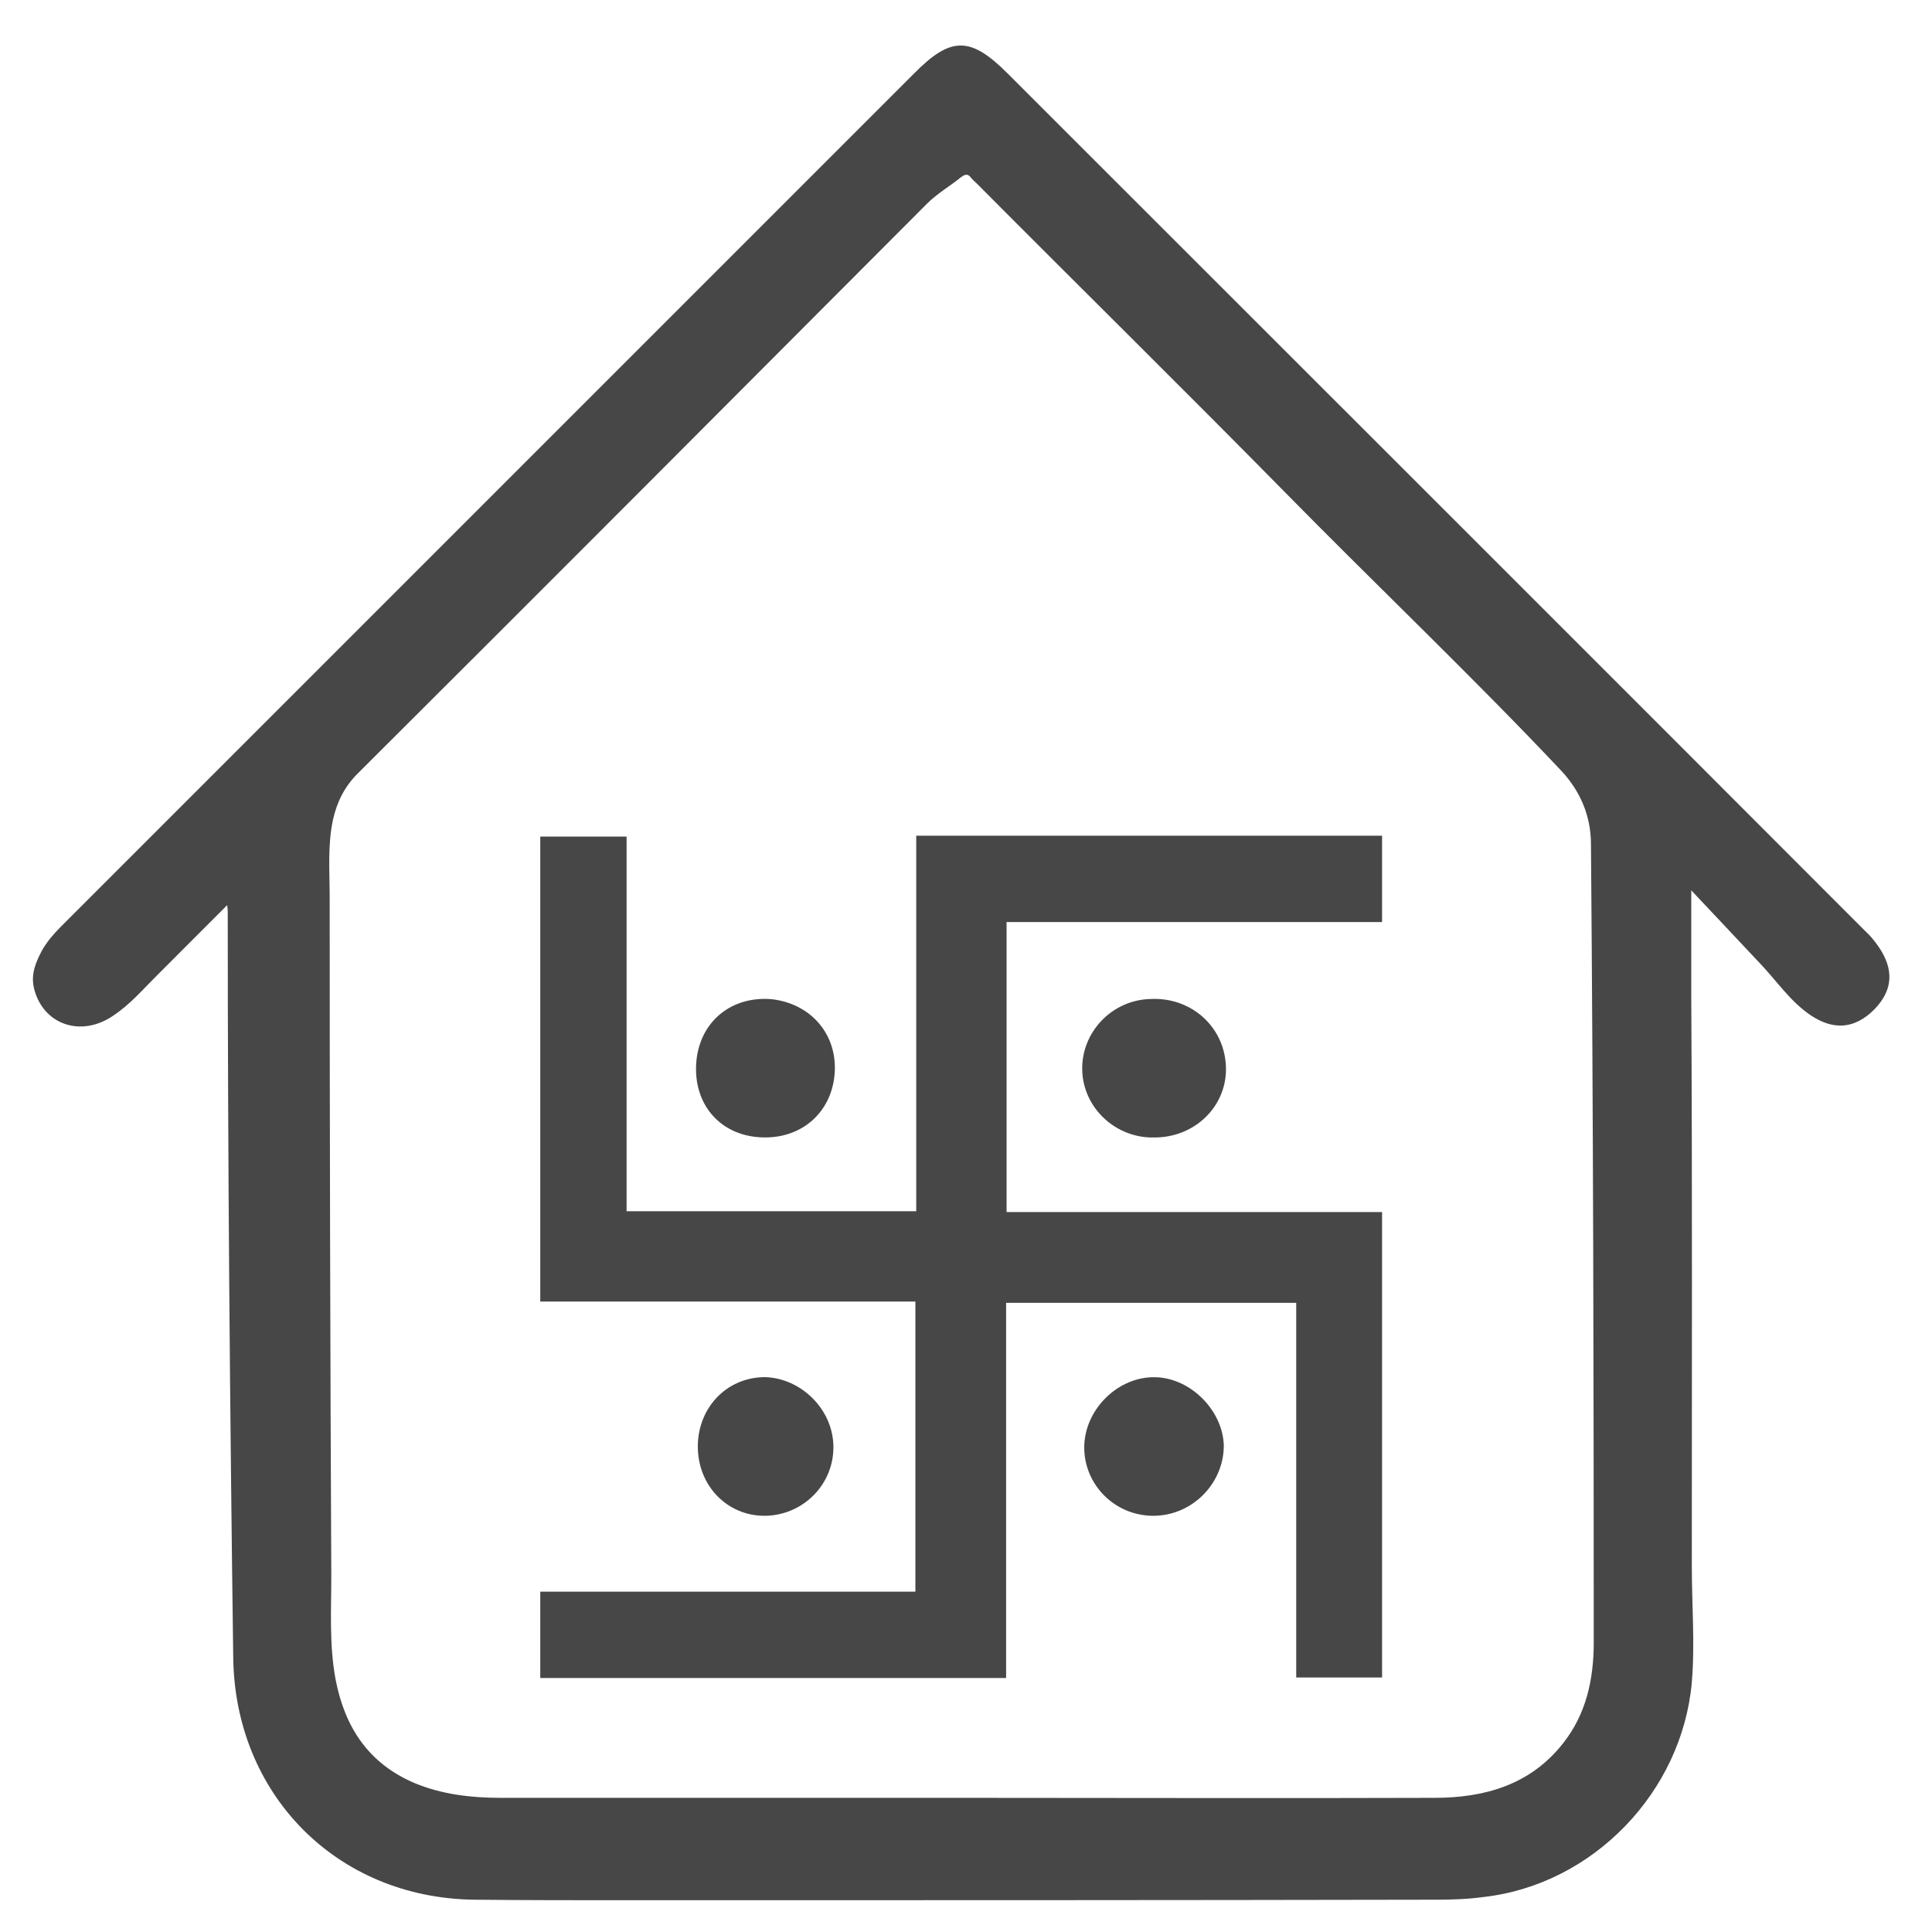 <svg width="25" height="25" viewBox="0 0 25 25" fill="" xmlns="http://www.w3.org/2000/svg">
<path d="M24.305 12.245C24.256 12.175 24.2 12.105 24.137 12.049C20.44 8.345 16.737 4.649 13.04 0.952C12.557 0.468 12.304 0.468 11.827 0.952C8.145 4.635 4.462 8.317 0.78 11.999C0.689 12.091 0.605 12.189 0.542 12.301C0.465 12.448 0.401 12.596 0.436 12.771C0.542 13.255 1.047 13.437 1.475 13.136C1.685 12.995 1.846 12.806 2.029 12.624C2.323 12.329 2.618 12.034 2.94 11.712C2.947 11.775 2.947 11.789 2.947 11.803C2.947 15.015 2.975 18.228 3.018 21.447C3.039 23.215 4.35 24.554 6.125 24.582C6.805 24.589 7.492 24.589 8.173 24.589C11.645 24.589 15.117 24.589 18.589 24.582C18.792 24.582 18.995 24.575 19.199 24.547C20.616 24.386 21.766 23.187 21.892 21.77C21.934 21.265 21.892 20.767 21.892 20.262C21.892 17.821 21.899 15.373 21.885 12.932C21.885 12.624 21.885 11.683 21.885 11.521C22.995 12.699 21.885 11.521 22.791 12.484C23.006 12.713 23.169 12.96 23.428 13.136C23.73 13.339 24.003 13.311 24.249 13.066C24.494 12.82 24.515 12.546 24.305 12.245ZM20.223 22.562C19.802 23.095 19.213 23.264 18.561 23.264C16.547 23.271 14.527 23.264 12.514 23.264C10.502 23.264 8.495 23.264 6.482 23.264C6.104 23.264 5.725 23.222 5.367 23.074C4.771 22.822 4.462 22.352 4.343 21.735C4.259 21.286 4.287 20.837 4.287 20.388C4.273 17.463 4.266 14.531 4.266 11.607C4.266 11.277 4.238 10.94 4.308 10.611C4.357 10.386 4.455 10.183 4.624 10.014C7.086 7.56 9.541 5.098 11.995 2.636C12.129 2.502 12.29 2.411 12.437 2.292C12.493 2.25 12.528 2.25 12.564 2.299C12.585 2.327 12.613 2.348 12.641 2.376C13.959 3.702 15.292 5.013 16.604 6.346C17.796 7.56 19.03 8.731 20.195 9.965C20.447 10.232 20.587 10.555 20.587 10.926C20.616 14.37 20.623 17.807 20.623 21.251C20.623 21.735 20.524 22.184 20.223 22.562Z" fill="#474747"/>
<path d="M13.025 11.931C13.025 13.209 13.025 14.435 13.025 15.684C14.649 15.684 16.255 15.684 17.884 15.684C17.884 17.7 17.884 19.692 17.884 21.707C17.533 21.707 17.165 21.707 16.773 21.707C16.773 20.101 16.773 18.488 16.773 16.859C15.518 16.859 14.286 16.859 13.019 16.859C13.019 18.465 13.019 20.083 13.019 21.713C10.993 21.713 9.006 21.713 6.991 21.713C6.991 21.35 6.991 20.993 6.991 20.596C8.598 20.596 10.215 20.596 11.845 20.596C11.845 19.329 11.845 18.097 11.845 16.842C10.227 16.842 8.621 16.842 6.991 16.842C6.991 14.827 6.991 12.84 6.991 10.825C7.348 10.825 7.711 10.825 8.108 10.825C8.108 12.431 8.108 14.049 8.108 15.673C9.369 15.673 10.595 15.673 11.856 15.673C11.856 14.061 11.856 12.449 11.856 10.814C13.889 10.814 15.875 10.814 17.884 10.814C17.884 11.176 17.884 11.539 17.884 11.931C16.272 11.931 14.66 11.931 13.025 11.931Z" fill="#474747"/>
<path d="M10.8 13.897C10.76 14.395 10.37 14.744 9.845 14.717C9.307 14.691 8.958 14.274 9.012 13.722C9.065 13.211 9.469 12.888 9.98 12.929C10.491 12.983 10.841 13.386 10.8 13.897Z" fill="#474747"/>
<path d="M14.9 19.614C14.412 19.601 14.03 19.205 14.03 18.73C14.03 18.243 14.465 17.808 14.953 17.821C15.414 17.834 15.823 18.256 15.836 18.704C15.836 19.205 15.414 19.627 14.9 19.614Z" fill="#474747"/>
<path d="M14.94 14.719C14.438 14.732 14.017 14.338 14.004 13.85C13.99 13.361 14.384 12.94 14.886 12.927C15.429 12.899 15.864 13.307 15.864 13.836C15.864 14.325 15.456 14.719 14.94 14.719Z" fill="#474747"/>
<path d="M10.784 18.703C10.797 19.191 10.415 19.586 9.94 19.613C9.453 19.639 9.057 19.27 9.031 18.769C9.005 18.242 9.387 17.82 9.901 17.82C10.362 17.834 10.771 18.229 10.784 18.703Z" fill="#474747"/>
</svg>
